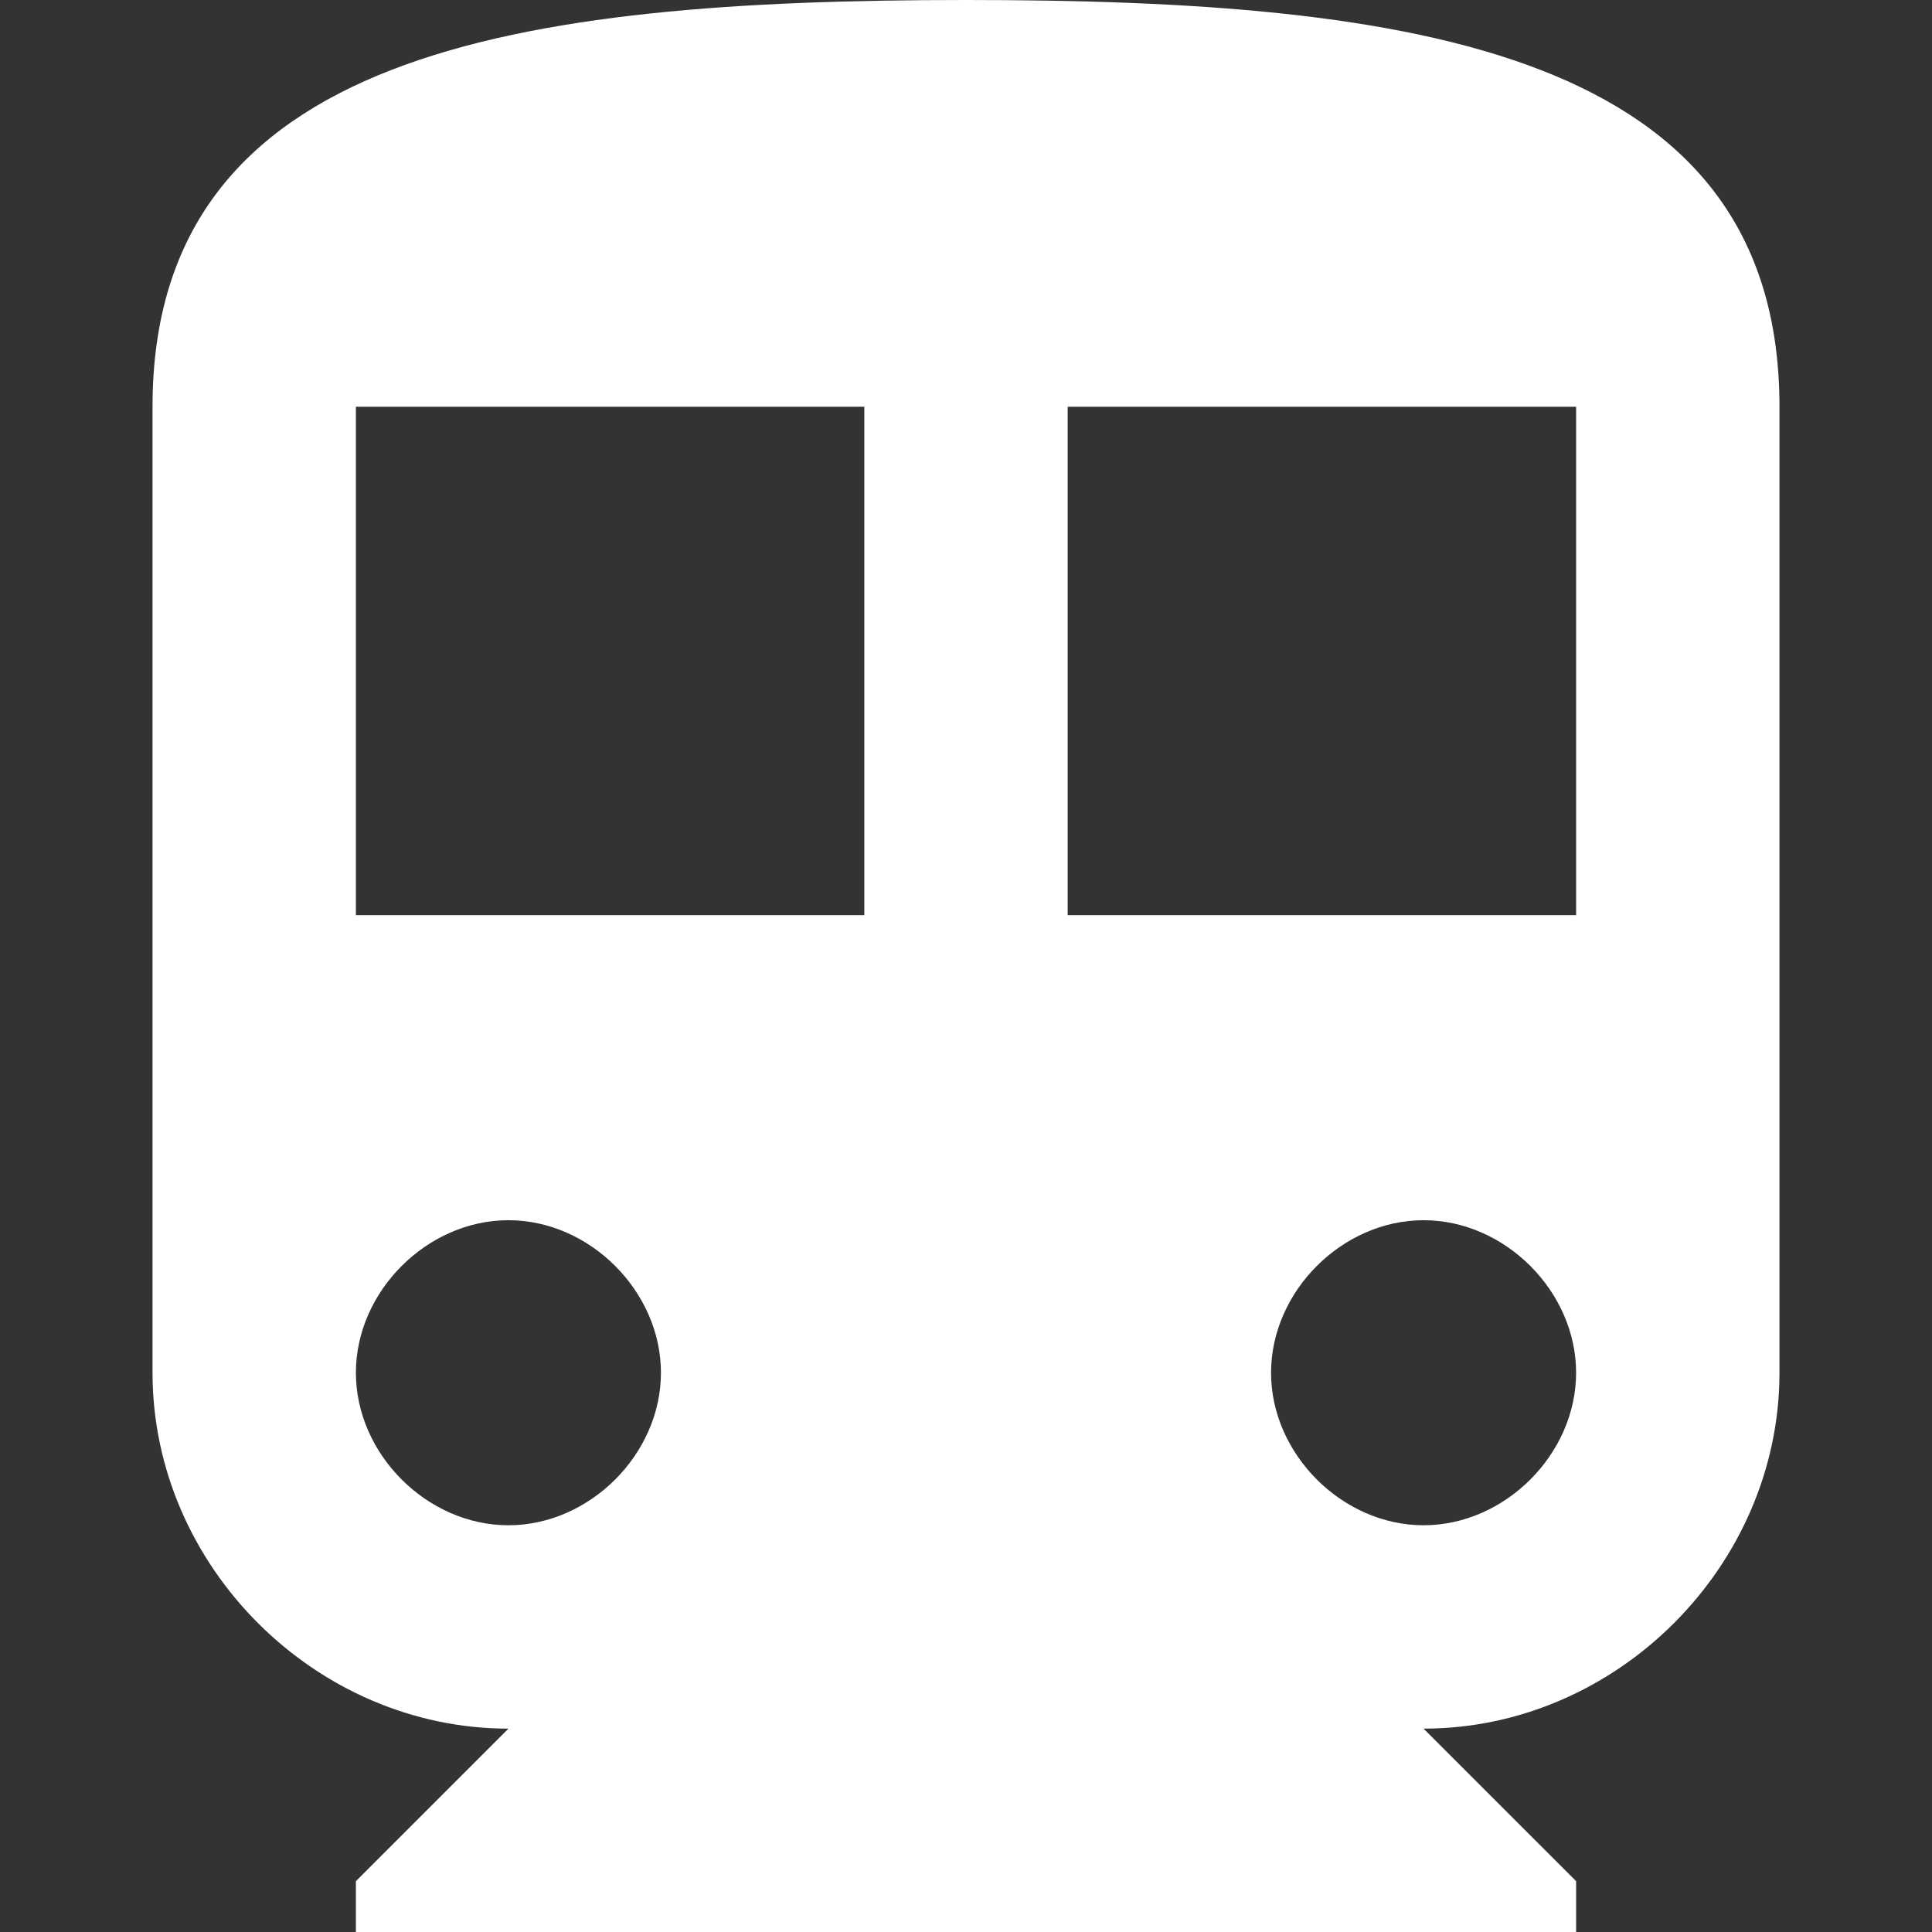 <?xml version="1.0"?>

<!-- Generator: Adobe Illustrator 16.0.0, SVG Export Plug-In . SVG Version: 6.00 Build 0) --> <svg xmlns="http://www.w3.org/2000/svg" xmlns:xlink="http://www.w3.org/1999/xlink" version="1.1" id="Capa_1" x="0px" y="0px" width="512" height="512" viewBox="0 0 484.5 484.5" style="enable-background:new 0 0 484.5 484.5;" xml:space="preserve">
<rect x="0" y="0" width="484.5" height="484.5" fill="#333333" stroke="none"/>
<g> <g id="directions-transit"> <path d="M242.25,0c-112.2,0-204,12.75-204,102v242.25c0,48.45,40.8,89.25,89.25,89.25l-38.25,38.25v12.75h306v-12.75L357,433.5 c48.45,0,89.25-40.8,89.25-89.25V102C446.25,12.75,354.45,0,242.25,0z M127.5,382.5c-20.4,0-38.25-17.85-38.25-38.25 S107.1,306,127.5,306s38.25,17.85,38.25,38.25S147.9,382.5,127.5,382.5z M216.75,229.5H89.25V102h127.5V229.5z M357,382.5 c-20.4,0-38.25-17.85-38.25-38.25S336.6,306,357,306s38.25,17.85,38.25,38.25S377.4,382.5,357,382.5z M395.25,229.5h-127.5V102 h127.5V229.5z" fill="#FFFFFF"></path> </g>
</g>
<g>
</g>
<g>
</g>
<g>
</g>
<g>
</g>
<g>
</g>
<g>
</g>
<g>
</g>
<g>
</g>
<g>
</g>
<g>
</g>
<g>
</g>
<g>
</g>
<g>
</g>
<g>
</g>
<g>
</g>
</svg>
